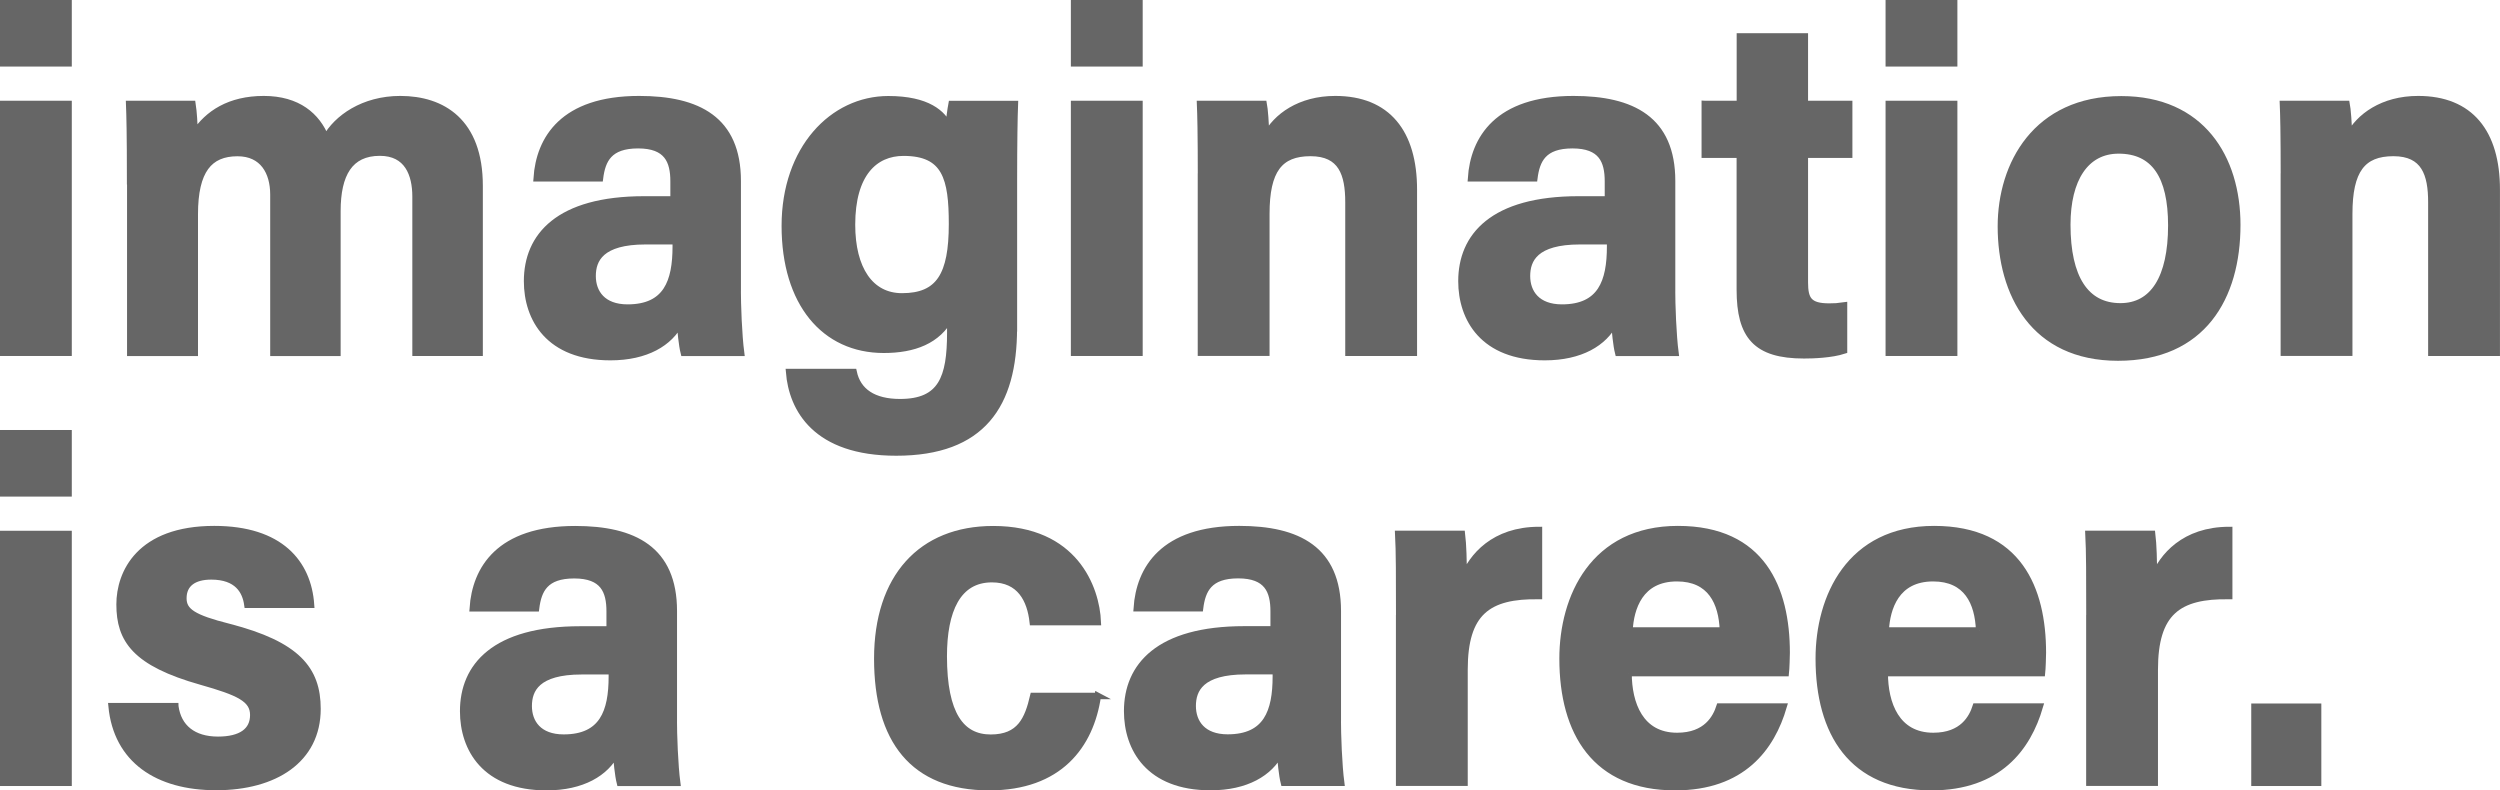 <?xml version="1.0" encoding="UTF-8"?>
<svg id="Layer_1" data-name="Layer 1" xmlns="http://www.w3.org/2000/svg" viewBox="0 0 343.87 108.71">
  <defs>
    <style>
      .cls-1 {
        fill: #666;
      }

      .cls-2 {
        fill: none;
        stroke: #666;
        stroke-miterlimit: 10;
        stroke-width: .89px;
      }
    </style>
  </defs>
  <g>
    <g>
      <path class="cls-1" d="m.44.44h8.99v8.27H.44V.44ZM.44,14.3h8.99v34.22H.44V14.3Z"/>
      <path class="cls-1" d="m17.9,24.91c0-6.76-.07-9.03-.13-10.61h8.7c.18,1.14.26,2.77.31,4.06,1.8-2.74,4.81-4.72,9.5-4.72s7.33,2.31,8.54,5.33c1.51-2.72,5.15-5.33,10.24-5.33,5.79,0,10.91,3.07,10.91,11.92v22.96h-8.81v-21.49c0-3.07-1.11-6.04-4.91-6.04-4.15,0-5.84,2.96-5.84,8.05v19.49h-8.8v-21.77c0-3.08-1.44-5.71-4.94-5.71-3.89,0-5.88,2.39-5.88,8.42v19.06h-8.87v-23.62Z"/>
      <path class="cls-1" d="m101.46,39.66c0,2.31.15,6.44.47,8.87h-7.87c-.26-1.02-.46-3.08-.52-4.14-1.42,2.78-4.64,4.73-9.58,4.73-8.47,0-11.46-5.28-11.46-10.45,0-6.16,4.27-11.24,16.13-11.24h4.02v-2.49c0-2.8-.87-4.97-4.88-4.97s-4.93,2.03-5.25,4.55h-8.7c.36-5.4,3.6-10.88,14.09-10.88,8.09,0,13.56,2.78,13.56,11.26v14.76Zm-8.51-6.48h-4.16c-6.14,0-7.28,2.5-7.28,4.79s1.39,4.34,4.81,4.34c5.37,0,6.63-3.57,6.63-8.41v-.72Z"/>
      <path class="cls-1" d="m139.45,45.15c0,10.56-4.33,17.09-16.18,17.09-11.08,0-14.32-5.98-14.73-11.07h8.87c.57,2.68,2.74,4.15,6.39,4.15,5.7,0,6.91-3.35,6.91-9.55v-2.13c-1.72,3.23-5.01,4.47-9.15,4.47-8.19,0-13.61-6.45-13.61-17.04s6.56-17.42,14.24-17.42c5.4,0,7.52,1.96,8.33,3.79,0-.8.25-2.5.37-3.13h8.7c-.07,1.7-.13,5.53-.13,10.31v20.53Zm-22.26-14.25c0,6.07,2.5,9.87,6.88,9.87,5.12,0,6.88-2.95,6.88-9.95,0-6.29-.88-9.82-6.67-9.82-3.99,0-7.09,2.91-7.09,9.9Z"/>
      <path class="cls-1" d="m147.74.44h8.99v8.27h-8.99V.44Zm0,13.86h8.99v34.22h-8.99V14.3Z"/>
      <path class="cls-1" d="m165.2,24.97c0-7.06-.07-9.17-.13-10.67h8.75c.12.6.31,2.82.31,4.42,1.39-2.66,4.64-5.08,9.53-5.08,7.18,0,10.81,4.58,10.81,12.45v22.43h-8.99v-20.71c0-3.87-.95-6.77-5.22-6.77s-6.08,2.38-6.08,8.37v19.1h-8.99v-23.55Z"/>
      <path class="cls-1" d="m229.98,39.66c0,2.31.15,6.44.47,8.87h-7.87c-.26-1.02-.46-3.08-.52-4.14-1.42,2.78-4.64,4.73-9.58,4.73-8.47,0-11.46-5.28-11.46-10.45,0-6.16,4.27-11.24,16.13-11.24h4.02v-2.49c0-2.8-.87-4.97-4.88-4.97s-4.93,2.03-5.25,4.55h-8.7c.36-5.4,3.6-10.88,14.09-10.88,8.09,0,13.56,2.78,13.56,11.26v14.76Zm-8.51-6.48h-4.16c-6.14,0-7.28,2.5-7.28,4.79s1.39,4.34,4.81,4.34c5.37,0,6.63-3.57,6.63-8.41v-.72Z"/>
      <path class="cls-1" d="m234.5,14.3h4.82V5.01h8.93v9.29h6.1v6.98h-6.1v17.57c0,2.35.56,3.32,3.35,3.32.82,0,1.1-.02,2.04-.15v6.2c-1.75.57-4.26.65-5.5.65-6.61,0-8.83-2.66-8.83-9.02v-18.57h-4.82v-6.98Z"/>
      <path class="cls-1" d="m259.8.44h8.99v8.27h-8.99V.44Zm0,13.86h8.99v34.22h-8.99V14.3Z"/>
      <path class="cls-1" d="m307.73,30.94c0,9.99-4.77,18.24-16.4,18.24s-16.11-8.8-16.11-18.04c0-8.53,4.83-17.48,16.56-17.48,11.02,0,15.95,8.02,15.95,17.29Zm-23.38-.03c0,7.3,2.52,11.23,7.31,11.23,4.5,0,7-3.9,7-11.14,0-6.79-2.34-10.31-7.25-10.31-4.55,0-7.06,3.96-7.06,10.22Z"/>
      <path class="cls-1" d="m314.15,24.97c0-7.06-.07-9.17-.13-10.67h8.75c.12.6.31,2.82.31,4.42,1.39-2.66,4.64-5.08,9.53-5.08,7.18,0,10.81,4.58,10.81,12.45v22.43h-8.99v-20.71c0-3.87-.95-6.77-5.22-6.77s-6.08,2.38-6.08,8.37v19.1h-8.99v-23.55Z"/>
    </g>
    <g>
      <path class="cls-2" d="m.44.44h8.99v8.27H.44V.44ZM.44,14.3h8.99v34.22H.44V14.3Z"/>
      <path class="cls-2" d="m17.9,24.91c0-6.76-.07-9.03-.13-10.61h8.7c.18,1.14.26,2.77.31,4.06,1.8-2.74,4.81-4.72,9.5-4.72s7.33,2.31,8.54,5.33c1.51-2.72,5.15-5.33,10.24-5.33,5.79,0,10.91,3.07,10.91,11.92v22.96h-8.81v-21.49c0-3.07-1.11-6.04-4.91-6.04-4.15,0-5.84,2.96-5.84,8.05v19.49h-8.8v-21.77c0-3.08-1.44-5.71-4.94-5.71-3.89,0-5.88,2.39-5.88,8.42v19.06h-8.87v-23.62Z"/>
      <path class="cls-2" d="m101.46,39.66c0,2.31.15,6.44.47,8.87h-7.87c-.26-1.02-.46-3.08-.52-4.14-1.42,2.78-4.64,4.73-9.58,4.73-8.47,0-11.46-5.28-11.46-10.45,0-6.16,4.27-11.24,16.13-11.24h4.02v-2.49c0-2.8-.87-4.97-4.88-4.97s-4.93,2.03-5.25,4.55h-8.7c.36-5.4,3.6-10.88,14.09-10.88,8.09,0,13.56,2.78,13.56,11.26v14.76Zm-8.51-6.48h-4.16c-6.14,0-7.28,2.5-7.28,4.79s1.39,4.34,4.81,4.34c5.37,0,6.63-3.57,6.63-8.41v-.72Z"/>
      <path class="cls-2" d="m139.45,45.15c0,10.56-4.33,17.09-16.18,17.09-11.08,0-14.32-5.98-14.73-11.07h8.87c.57,2.68,2.74,4.15,6.39,4.15,5.7,0,6.91-3.35,6.91-9.55v-2.13c-1.72,3.23-5.01,4.47-9.15,4.47-8.19,0-13.61-6.45-13.61-17.04s6.56-17.42,14.24-17.42c5.4,0,7.52,1.96,8.33,3.79,0-.8.25-2.5.37-3.13h8.7c-.07,1.7-.13,5.53-.13,10.31v20.53Zm-22.26-14.25c0,6.07,2.5,9.87,6.88,9.87,5.12,0,6.88-2.95,6.88-9.95,0-6.29-.88-9.82-6.67-9.82-3.99,0-7.09,2.91-7.09,9.9Z"/>
      <path class="cls-2" d="m147.74.44h8.99v8.27h-8.99V.44Zm0,13.86h8.99v34.22h-8.99V14.3Z"/>
      <path class="cls-2" d="m165.2,24.97c0-7.06-.07-9.17-.13-10.67h8.75c.12.6.31,2.82.31,4.42,1.39-2.66,4.64-5.08,9.53-5.08,7.18,0,10.81,4.58,10.81,12.45v22.43h-8.99v-20.71c0-3.87-.95-6.77-5.22-6.77s-6.08,2.38-6.08,8.37v19.1h-8.99v-23.55Z"/>
      <path class="cls-2" d="m229.98,39.66c0,2.31.15,6.44.47,8.87h-7.87c-.26-1.02-.46-3.08-.52-4.14-1.42,2.78-4.64,4.73-9.58,4.73-8.47,0-11.46-5.28-11.46-10.45,0-6.16,4.27-11.24,16.13-11.24h4.02v-2.49c0-2.8-.87-4.97-4.88-4.97s-4.93,2.03-5.25,4.55h-8.7c.36-5.4,3.6-10.88,14.09-10.88,8.09,0,13.56,2.78,13.56,11.26v14.76Zm-8.51-6.48h-4.16c-6.14,0-7.28,2.5-7.28,4.79s1.39,4.34,4.81,4.34c5.37,0,6.63-3.57,6.63-8.41v-.72Z"/>
      <path class="cls-2" d="m234.5,14.3h4.82V5.01h8.93v9.29h6.1v6.98h-6.1v17.57c0,2.35.56,3.32,3.35,3.32.82,0,1.1-.02,2.04-.15v6.2c-1.75.57-4.26.65-5.5.65-6.61,0-8.83-2.66-8.83-9.02v-18.57h-4.82v-6.98Z"/>
      <path class="cls-2" d="m259.8.44h8.99v8.27h-8.99V.44Zm0,13.86h8.99v34.22h-8.99V14.3Z"/>
      <path class="cls-2" d="m307.73,30.94c0,9.99-4.77,18.24-16.4,18.24s-16.11-8.8-16.11-18.04c0-8.53,4.83-17.48,16.56-17.48,11.02,0,15.95,8.02,15.95,17.29Zm-23.38-.03c0,7.3,2.52,11.23,7.31,11.23,4.5,0,7-3.9,7-11.14,0-6.79-2.34-10.31-7.25-10.31-4.55,0-7.06,3.96-7.06,10.22Z"/>
      <path class="cls-2" d="m314.15,24.97c0-7.06-.07-9.17-.13-10.67h8.75c.12.6.31,2.82.31,4.42,1.39-2.66,4.64-5.08,9.53-5.08,7.18,0,10.81,4.58,10.81,12.45v22.43h-8.99v-20.71c0-3.87-.95-6.77-5.22-6.77s-6.08,2.38-6.08,8.37v19.1h-8.99v-23.55Z"/>
    </g>
  </g>
  <g>
    <g>
      <path class="cls-1" d="m.44,59.59h8.99v8.27H.44v-8.27Zm0,13.86h8.99v34.22H.44v-34.22Z"/>
      <path class="cls-1" d="m24.11,97.15c.39,2.92,2.48,4.61,5.87,4.61,3.18,0,4.86-1.21,4.86-3.41s-1.96-3.12-7.16-4.59c-9.11-2.57-11.23-5.76-11.23-10.63,0-4.32,2.72-10.35,13.02-10.35,9.09,0,12.91,4.65,13.31,10.4h-8.75c-.26-1.85-1.33-3.9-4.98-3.9-2.42,0-3.83,1.04-3.83,3.01,0,1.81,1.36,2.71,6.29,3.95,9.34,2.42,12.16,5.81,12.16,11.26,0,7.02-5.87,10.75-13.94,10.75s-13.67-3.73-14.38-11.12h8.76Z"/>
      <path class="cls-1" d="m92.67,98.81c0,2.31.15,6.44.47,8.87h-7.87c-.26-1.02-.46-3.08-.52-4.14-1.42,2.78-4.64,4.73-9.58,4.73-8.47,0-11.46-5.28-11.46-10.45,0-6.16,4.27-11.24,16.13-11.24h4.02v-2.49c0-2.8-.87-4.97-4.88-4.97s-4.93,2.03-5.25,4.55h-8.7c.36-5.4,3.6-10.88,14.09-10.88,8.09,0,13.56,2.78,13.56,11.26v14.76Zm-8.51-6.48h-4.16c-6.14,0-7.28,2.5-7.28,4.79s1.39,4.34,4.81,4.34c5.37,0,6.63-3.57,6.63-8.41v-.72Z"/>
    </g>
    <g>
      <path class="cls-2" d="m.44,59.59h8.99v8.27H.44v-8.27Zm0,13.86h8.99v34.22H.44v-34.22Z"/>
      <path class="cls-2" d="m24.11,97.15c.39,2.92,2.48,4.61,5.87,4.61,3.18,0,4.86-1.21,4.86-3.41s-1.96-3.12-7.16-4.59c-9.11-2.57-11.23-5.76-11.23-10.63,0-4.32,2.72-10.35,13.02-10.35,9.09,0,12.91,4.65,13.31,10.4h-8.75c-.26-1.85-1.33-3.9-4.98-3.9-2.42,0-3.83,1.04-3.83,3.01,0,1.81,1.36,2.71,6.29,3.95,9.34,2.42,12.16,5.81,12.16,11.26,0,7.02-5.87,10.75-13.94,10.75s-13.67-3.73-14.38-11.12h8.76Z"/>
      <path class="cls-2" d="m92.67,98.81c0,2.31.15,6.44.47,8.87h-7.87c-.26-1.02-.46-3.08-.52-4.14-1.42,2.78-4.64,4.73-9.58,4.73-8.47,0-11.46-5.28-11.46-10.45,0-6.16,4.27-11.24,16.13-11.24h4.02v-2.49c0-2.8-.87-4.97-4.88-4.97s-4.93,2.03-5.25,4.55h-8.7c.36-5.4,3.6-10.88,14.09-10.88,8.09,0,13.56,2.78,13.56,11.26v14.76Zm-8.51-6.48h-4.16c-6.14,0-7.28,2.5-7.28,4.79s1.39,4.34,4.81,4.34c5.37,0,6.63-3.57,6.63-8.41v-.72Z"/>
    </g>
  </g>
  <g>
    <g>
      <path class="cls-1" d="m151,95.72c-1,6.87-5.33,12.55-14.94,12.55-10.47,0-15.39-6.49-15.39-17.67s6.02-17.81,15.94-17.81c11.19,0,14.19,8.04,14.39,12.78h-8.94c-.34-3.08-1.75-5.91-5.62-5.91-4.74,0-6.63,4.33-6.63,10.61,0,8,2.41,11.2,6.46,11.2s5.11-2.53,5.86-5.74h8.89Z"/>
      <path class="cls-1" d="m184,98.8c0,2.31.15,6.44.47,8.87h-7.87c-.26-1.02-.46-3.08-.52-4.14-1.42,2.78-4.64,4.73-9.58,4.73-8.47,0-11.46-5.28-11.46-10.45,0-6.16,4.27-11.24,16.13-11.24h4.02v-2.49c0-2.8-.87-4.97-4.88-4.97s-4.93,2.03-5.25,4.55h-8.7c.36-5.4,3.6-10.88,14.09-10.88,8.09,0,13.56,2.78,13.56,11.26v14.76Zm-8.51-6.48h-4.16c-6.14,0-7.28,2.5-7.28,4.79s1.39,4.34,4.81,4.34c5.37,0,6.63-3.57,6.63-8.41v-.72Z"/>
      <path class="cls-1" d="m192.46,85.03c0-5.62,0-9.23-.13-11.59h8.75c.18,1.48.24,3.65.24,6,1.15-2.87,4.15-6.53,10.36-6.54v9.08c-7.05-.11-10.24,2.27-10.24,10.13v15.55h-8.99v-22.63Z"/>
      <path class="cls-1" d="m224,92.58c0,4.21,1.6,8.65,6.68,8.65,4.07,0,5.35-2.53,5.84-4.04h8.81c-1.66,5.68-5.66,11.08-14.92,11.08-10.94,0-15.48-7.45-15.48-17.68,0-8.47,4.25-17.81,15.86-17.81s14.96,8.2,14.96,17.01c0,.47-.06,2.26-.12,2.79h-21.64Zm12.99-5.86c-.14-3.86-1.7-7.19-6.33-7.19-5.11,0-6.37,4.13-6.53,7.19h12.86Z"/>
      <path class="cls-1" d="m259.24,92.58c0,4.21,1.6,8.65,6.68,8.65,4.07,0,5.35-2.53,5.84-4.04h8.81c-1.66,5.68-5.66,11.08-14.92,11.08-10.94,0-15.48-7.45-15.48-17.68,0-8.47,4.25-17.81,15.86-17.81s14.96,8.2,14.96,17.01c0,.47-.06,2.26-.12,2.79h-21.64Zm12.99-5.86c-.14-3.86-1.7-7.19-6.33-7.19-5.11,0-6.37,4.13-6.53,7.19h12.86Z"/>
      <path class="cls-1" d="m287.4,85.03c0-5.62,0-9.23-.13-11.59h8.75c.18,1.48.24,3.65.24,6,1.15-2.87,4.15-6.53,10.36-6.54v9.08c-7.05-.11-10.24,2.27-10.24,10.13v15.55h-8.99v-22.63Z"/>
      <path class="cls-1" d="m310.1,107.67v-10.46h8.75v10.46h-8.75Z"/>
    </g>
    <g>
      <path class="cls-2" d="m151,95.72c-1,6.87-5.33,12.55-14.94,12.55-10.47,0-15.39-6.49-15.39-17.67s6.02-17.81,15.94-17.81c11.19,0,14.19,8.04,14.39,12.78h-8.94c-.34-3.08-1.75-5.91-5.62-5.91-4.74,0-6.63,4.33-6.63,10.61,0,8,2.41,11.2,6.46,11.2s5.11-2.53,5.86-5.74h8.89Z"/>
      <path class="cls-2" d="m184,98.8c0,2.31.15,6.44.47,8.87h-7.87c-.26-1.02-.46-3.08-.52-4.14-1.42,2.78-4.64,4.73-9.58,4.73-8.47,0-11.46-5.28-11.46-10.45,0-6.16,4.27-11.24,16.13-11.24h4.02v-2.49c0-2.8-.87-4.97-4.88-4.97s-4.93,2.03-5.25,4.55h-8.7c.36-5.4,3.6-10.88,14.09-10.88,8.09,0,13.56,2.78,13.56,11.26v14.76Zm-8.51-6.48h-4.16c-6.14,0-7.28,2.5-7.28,4.79s1.39,4.34,4.81,4.34c5.37,0,6.63-3.57,6.63-8.41v-.72Z"/>
      <path class="cls-2" d="m192.46,85.03c0-5.62,0-9.23-.13-11.59h8.75c.18,1.48.24,3.65.24,6,1.15-2.87,4.15-6.53,10.36-6.54v9.08c-7.05-.11-10.24,2.27-10.24,10.13v15.55h-8.99v-22.63Z"/>
      <path class="cls-2" d="m224,92.58c0,4.21,1.6,8.65,6.68,8.65,4.07,0,5.35-2.53,5.84-4.04h8.81c-1.66,5.68-5.66,11.08-14.92,11.08-10.94,0-15.48-7.45-15.48-17.68,0-8.47,4.25-17.81,15.86-17.81s14.96,8.2,14.96,17.01c0,.47-.06,2.26-.12,2.79h-21.64Zm12.99-5.86c-.14-3.86-1.7-7.19-6.33-7.19-5.11,0-6.37,4.13-6.53,7.19h12.86Z"/>
      <path class="cls-2" d="m259.24,92.58c0,4.21,1.6,8.65,6.68,8.65,4.07,0,5.35-2.53,5.84-4.04h8.81c-1.66,5.68-5.66,11.08-14.92,11.08-10.94,0-15.48-7.45-15.48-17.68,0-8.47,4.25-17.81,15.86-17.81s14.96,8.2,14.96,17.01c0,.47-.06,2.26-.12,2.79h-21.64Zm12.99-5.86c-.14-3.86-1.7-7.19-6.33-7.19-5.11,0-6.37,4.13-6.53,7.19h12.86Z"/>
      <path class="cls-2" d="m287.4,85.03c0-5.62,0-9.23-.13-11.59h8.75c.18,1.48.24,3.65.24,6,1.15-2.87,4.15-6.53,10.36-6.54v9.08c-7.05-.11-10.24,2.27-10.24,10.13v15.55h-8.99v-22.63Z"/>
      <path class="cls-2" d="m310.1,107.67v-10.46h8.75v10.46h-8.75Z"/>
    </g>
  </g>
</svg>